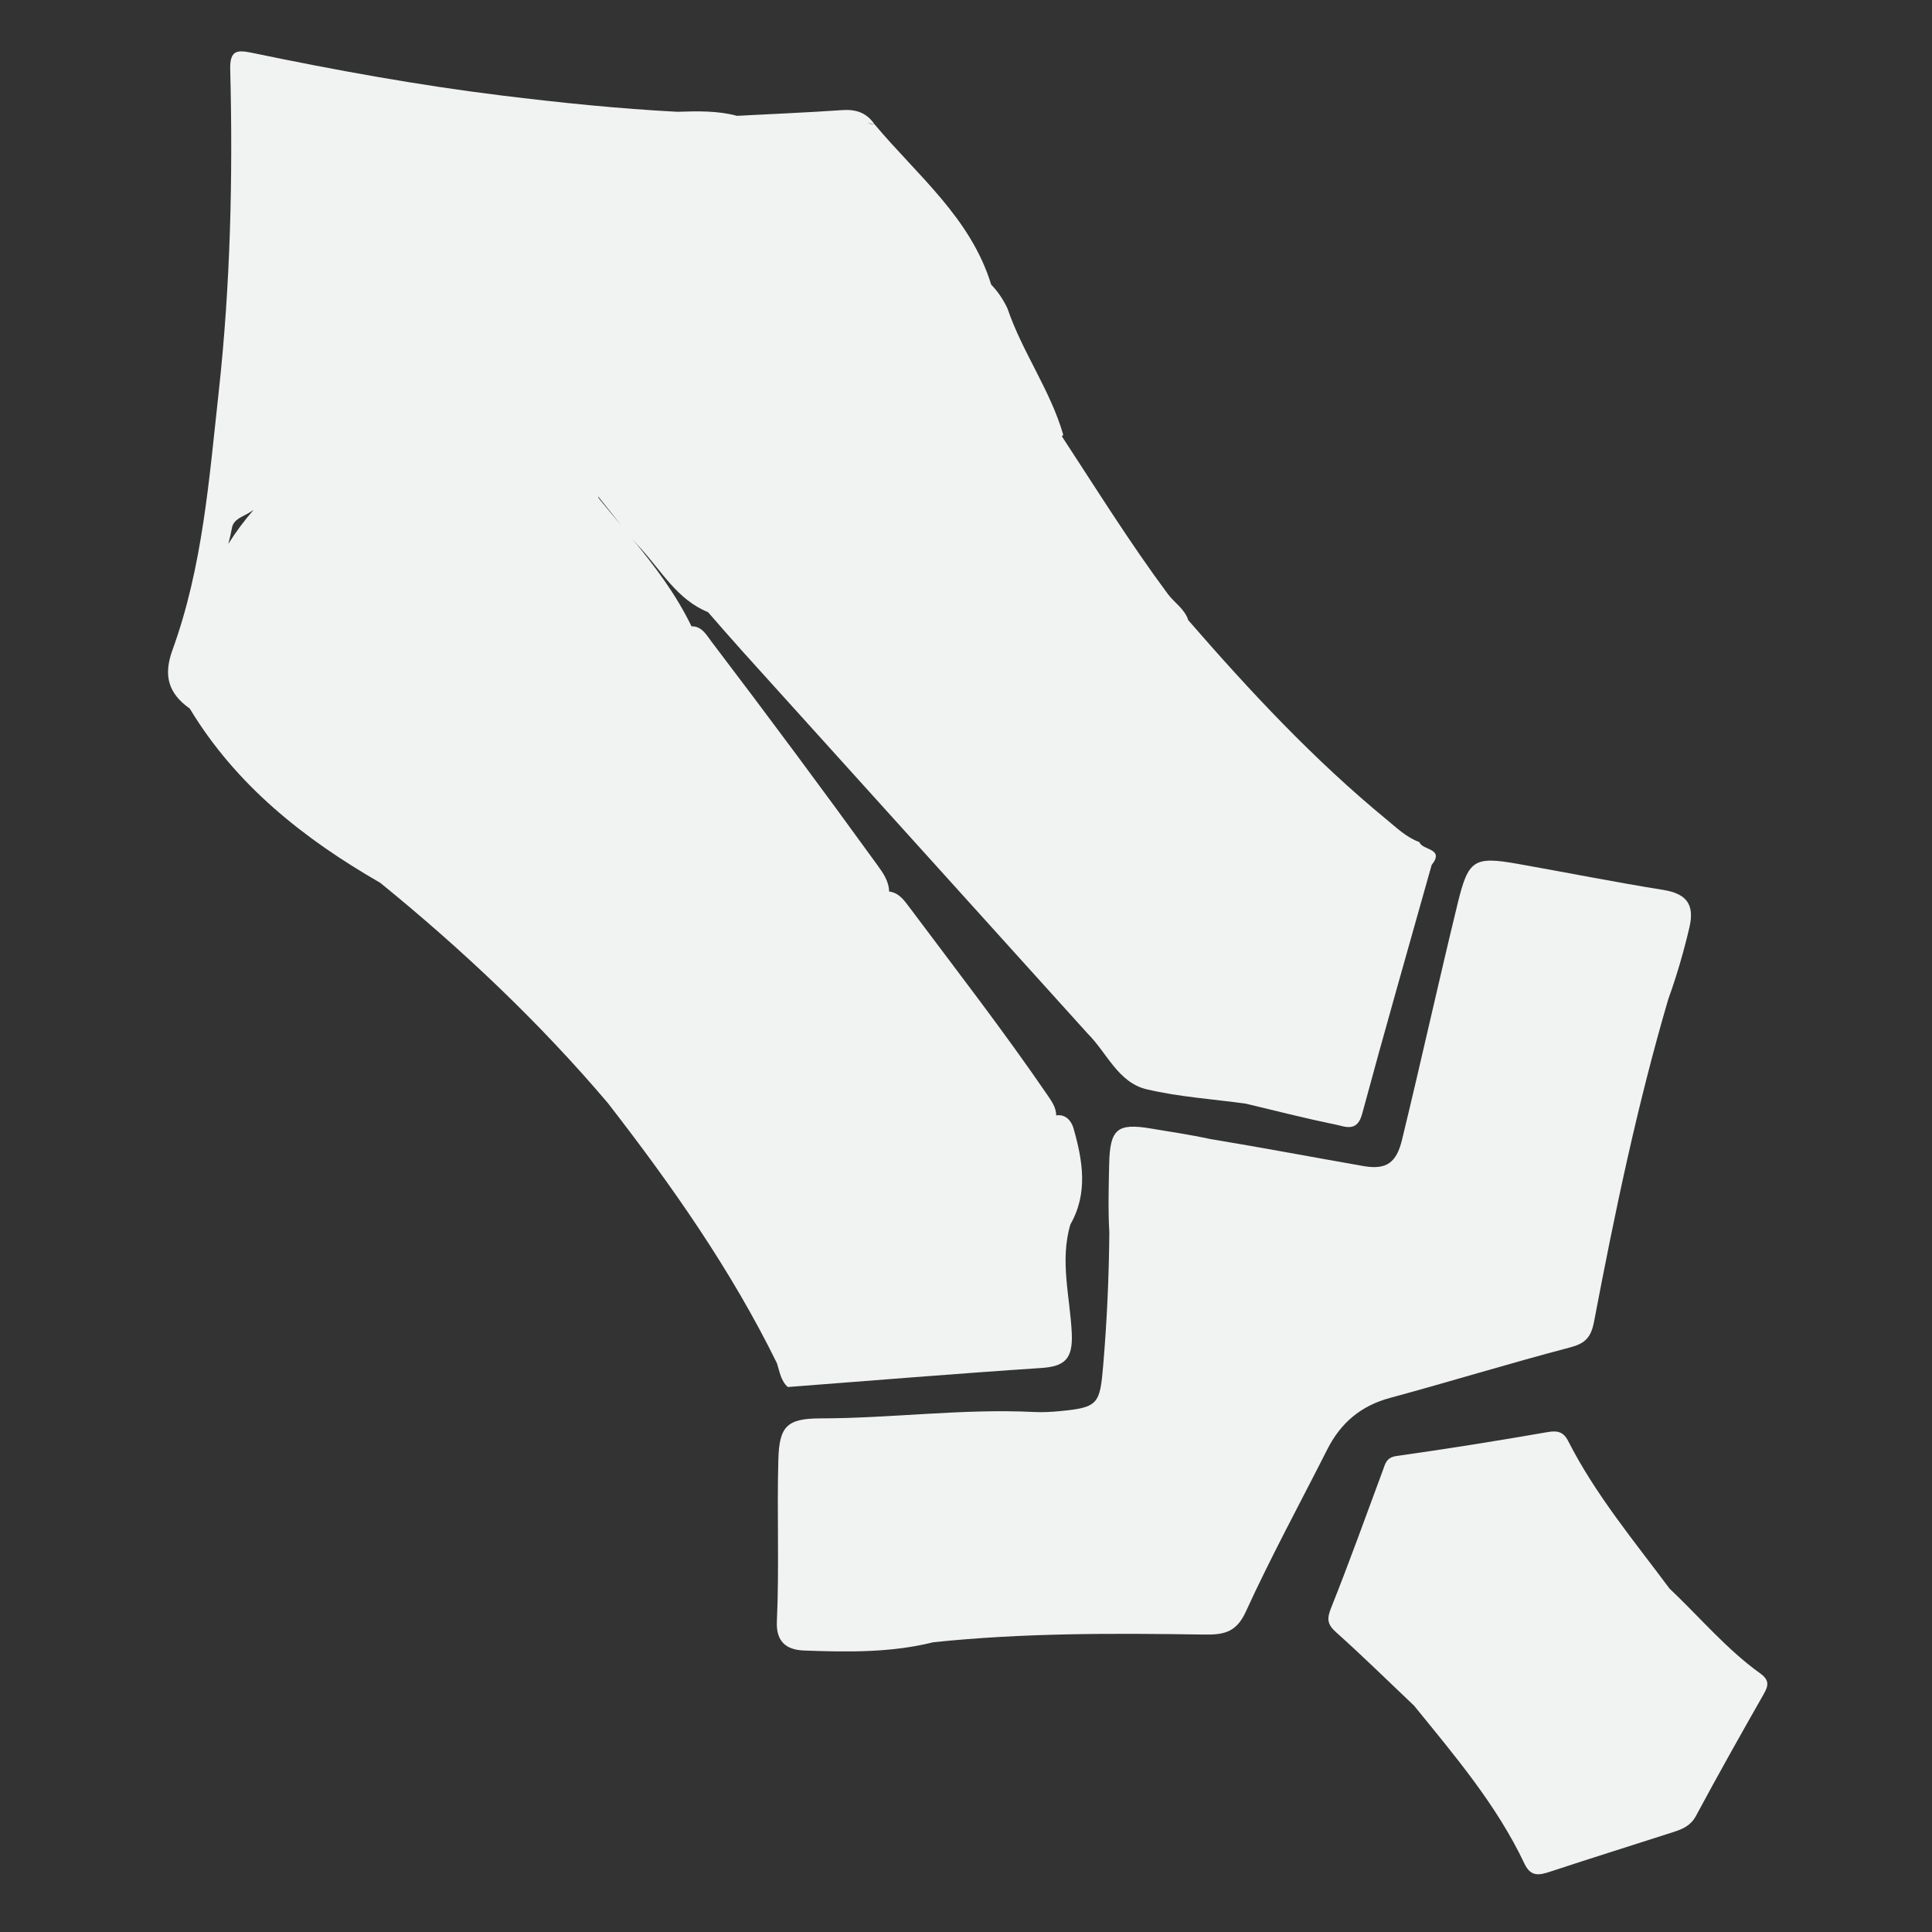 <?xml version="1.0" encoding="utf-8"?>
<!-- Generator: Adobe Illustrator 17.0.0, SVG Export Plug-In . SVG Version: 6.00 Build 0)  -->
<svg version="1.2" baseProfile="tiny" id="Layer_1" xmlns="http://www.w3.org/2000/svg" xmlns:xlink="http://www.w3.org/1999/xlink"
	 x="0px" y="0px" width="64px" height="64px" viewBox="0 0 64 64" xml:space="preserve">
<rect x="0" y="0" width="64" height="64" fill="#333333" stroke="none"/>
<g>
	<path fill="#F1F2F2" d="M46.041,46.309c1.992-0.54,3.966-1.148,5.962-1.672c0.517-0.135,0.703-0.334,0.804-0.866
		c0.682-3.589,1.428-7.166,2.458-10.676c0.281-0.777,0.51-1.568,0.699-2.373c0.182-0.775-0.11-1.121-0.87-1.243
		c-1.609-0.258-3.208-0.578-4.813-0.862c-1.46-0.259-1.641-0.134-1.992,1.303c-0.636,2.608-1.211,5.23-1.846,7.839
		c-0.179,0.738-0.499,1.004-1.273,0.869c-1.699-0.297-3.395-0.619-5.096-0.899c-0.648-0.142-1.306-0.237-1.96-0.347
		c-1.102-0.185-1.346,0.021-1.371,1.173c-0.017,0.758-0.038,1.517,0.005,2.275c-0.013,1.468-0.078,2.932-0.203,4.396
		c-0.109,1.287-0.162,1.398-1.43,1.519c-0.286,0.027-0.575,0.044-0.861,0.029c-2.365-0.117-4.717,0.209-7.08,0.212
		c-1.11,0.002-1.36,0.269-1.39,1.361c-0.05,1.787,0.033,3.577-0.049,5.364c-0.03,0.659,0.297,0.943,0.904,0.965
		c1.434,0.052,2.868,0.077,4.277-0.274c2.963-0.311,5.936-0.301,8.909-0.256c0.648,0.01,1.108-0.022,1.441-0.75
		c0.836-1.828,1.799-3.597,2.707-5.392C44.415,47.134,45.081,46.569,46.041,46.309z"/>
	<path fill="#F1F2F2" d="M58.307,55.432c-1.12-0.805-2.005-1.867-3.002-2.809c-1.181-1.586-2.453-3.11-3.356-4.885
		c-0.157-0.308-0.35-0.356-0.688-0.297c-1.66,0.289-3.325,0.555-4.994,0.79c-0.35,0.049-0.379,0.262-0.465,0.494
		c-0.563,1.518-1.11,3.043-1.711,4.547c-0.146,0.366-0.117,0.543,0.175,0.805c0.88,0.786,1.721,1.615,2.577,2.426c0,0,0,0,0,0
		c0,0,0,0,0,0c1.346,1.656,2.734,3.285,3.657,5.234c0.21,0.444,0.489,0.384,0.858,0.262c1.356-0.448,2.719-0.872,4.078-1.311
		c0.301-0.097,0.571-0.209,0.745-0.534c0.724-1.348,1.474-2.683,2.232-4.013C58.58,55.85,58.631,55.665,58.307,55.432z"/>
	<path fill="#F1F2F2" d="M26.097,45.947c2.796-0.214,5.591-0.445,8.389-0.63c0.787-0.052,1.057-0.3,1.018-1.151
		c-0.056-1.197-0.404-2.403-0.045-3.607c0.592-1.04,0.406-2.115,0.104-3.178c-0.066-0.233-0.248-0.482-0.575-0.432
		c-0.003-0.267-0.152-0.471-0.294-0.679c-1.45-2.121-3.024-4.15-4.562-6.206c-0.178-0.238-0.353-0.491-0.679-0.531
		c-0.007-0.35-0.206-0.623-0.399-0.89c-1.797-2.483-3.626-4.943-5.481-7.383c-0.173-0.227-0.321-0.519-0.667-0.513
		c-0.514-1.067-1.22-1.996-1.96-2.899c0.092,0.109,0.185,0.217,0.281,0.321c0.688,0.75,1.212,1.698,2.227,2.109
		c0.376,0.429,0.749,0.862,1.131,1.286c2.421,2.684,4.845,5.366,7.268,8.048c1.394,1.544,2.788,3.088,4.181,4.631
		c0.638,0.635,1.005,1.62,1.957,1.843c1.069,0.251,2.18,0.323,3.273,0.473c0.986,0.234,1.969,0.488,2.962,0.69
		c0.326,0.066,0.728,0.272,0.895-0.344c0.744-2.757,1.532-5.502,2.304-8.251c0,0,0,0,0,0c0,0,0,0,0,0
		c0.449-0.563-0.318-0.479-0.404-0.758c-0.429-0.154-0.747-0.467-1.089-0.748c-2.41-1.981-4.528-4.253-6.568-6.602
		c-0.116-0.371-0.46-0.577-0.679-0.871c-1.252-1.685-2.359-3.465-3.507-5.218c0.014-0.018,0.028-0.034,0.043-0.055
		c-0.427-1.479-1.356-2.736-1.848-4.186c-0.138-0.291-0.314-0.556-0.539-0.788c-0.679-2.218-2.462-3.633-3.871-5.319
		c-0.078,0.008-0.148-0.007-0.214-0.03c0.071,0.01,0.142,0.018,0.214,0.03c-0.256-0.374-0.607-0.493-1.057-0.462
		c-1.162,0.08-2.326,0.129-3.49,0.19c-0.65-0.173-1.312-0.156-1.975-0.134c-1.945-0.101-3.88-0.301-5.812-0.538
		c-2.783-0.342-5.537-0.845-8.28-1.415C7.882,1.656,7.61,1.638,7.626,2.291c0.092,3.584,0.008,7.167-0.385,10.732
		c-0.316,2.869-0.531,5.769-1.529,8.512c-0.313,0.862-0.122,1.442,0.575,1.939c0,0,0,0,0,0c0,0,0,0,0,0
		c1.537,2.543,3.78,4.314,6.31,5.771c2.721,2.213,5.262,4.613,7.535,7.29c2.109,2.72,4.085,5.526,5.607,8.628
		C25.827,45.439,25.864,45.738,26.097,45.947z M19.858,16.536c-0.015-0.023-0.03-0.047-0.044-0.07
		c0.004-0.004,0.008-0.009,0.012-0.013c0.007,0.01,0.013,0.021,0.02,0.031c0.248,0.304,0.489,0.616,0.734,0.922
		C20.338,17.116,20.096,16.828,19.858,16.536z M7.563,18.017c0.047-0.176,0.089-0.354,0.122-0.535
		c0.051-0.279,0.347-0.364,0.56-0.491c0.053-0.032,0.103-0.068,0.155-0.101C8.091,17.248,7.819,17.611,7.563,18.017z"/>
</g>
</svg>
